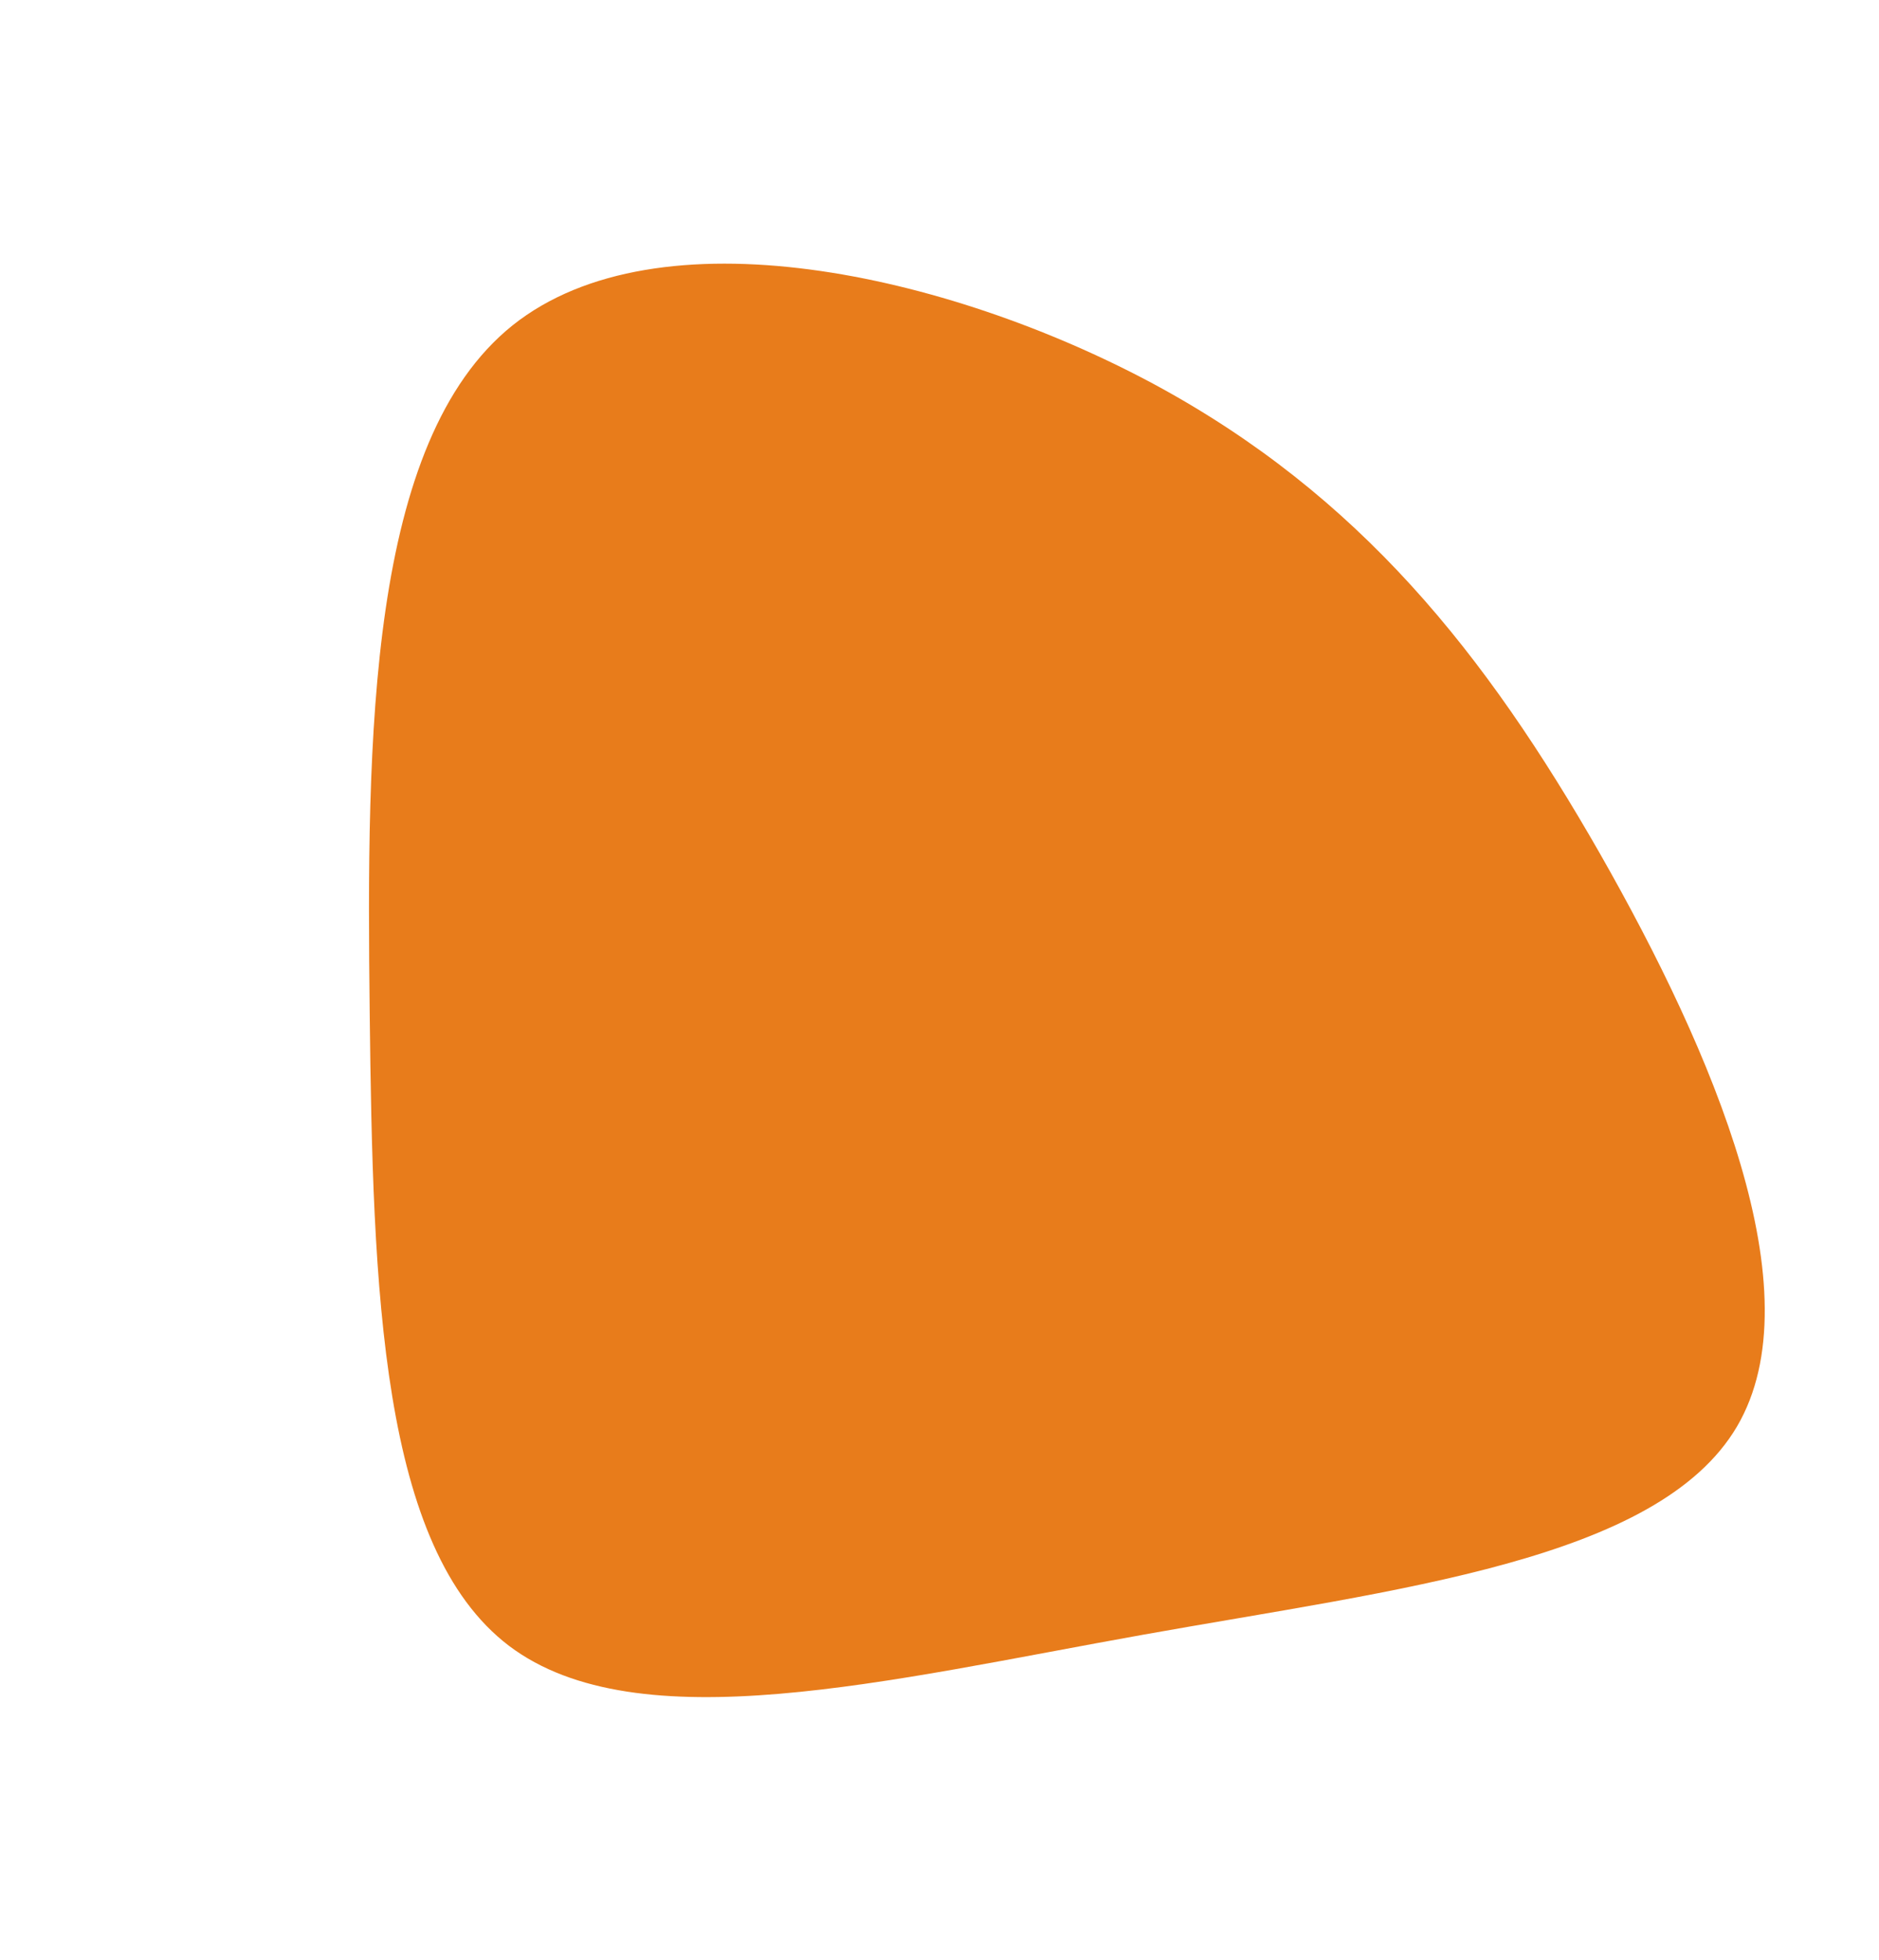 <?xml version="1.0" encoding="UTF-8"?> <svg xmlns="http://www.w3.org/2000/svg" width="70" height="73" viewBox="0 0 70 73" fill="none"> <path d="M64.71 53.127C61.766 58.126 52.092 59.18 42.589 60.881C33.098 62.575 23.766 64.921 18.963 61.296C14.168 57.652 13.891 48.042 13.773 37.736C13.654 27.43 13.702 16.441 19.094 12.118C24.504 7.802 35.247 10.158 42.96 14.291C50.666 18.443 55.349 24.353 59.599 31.781C63.836 39.214 67.641 48.133 64.71 53.127Z" fill="#E87C1B"></path> </svg> 